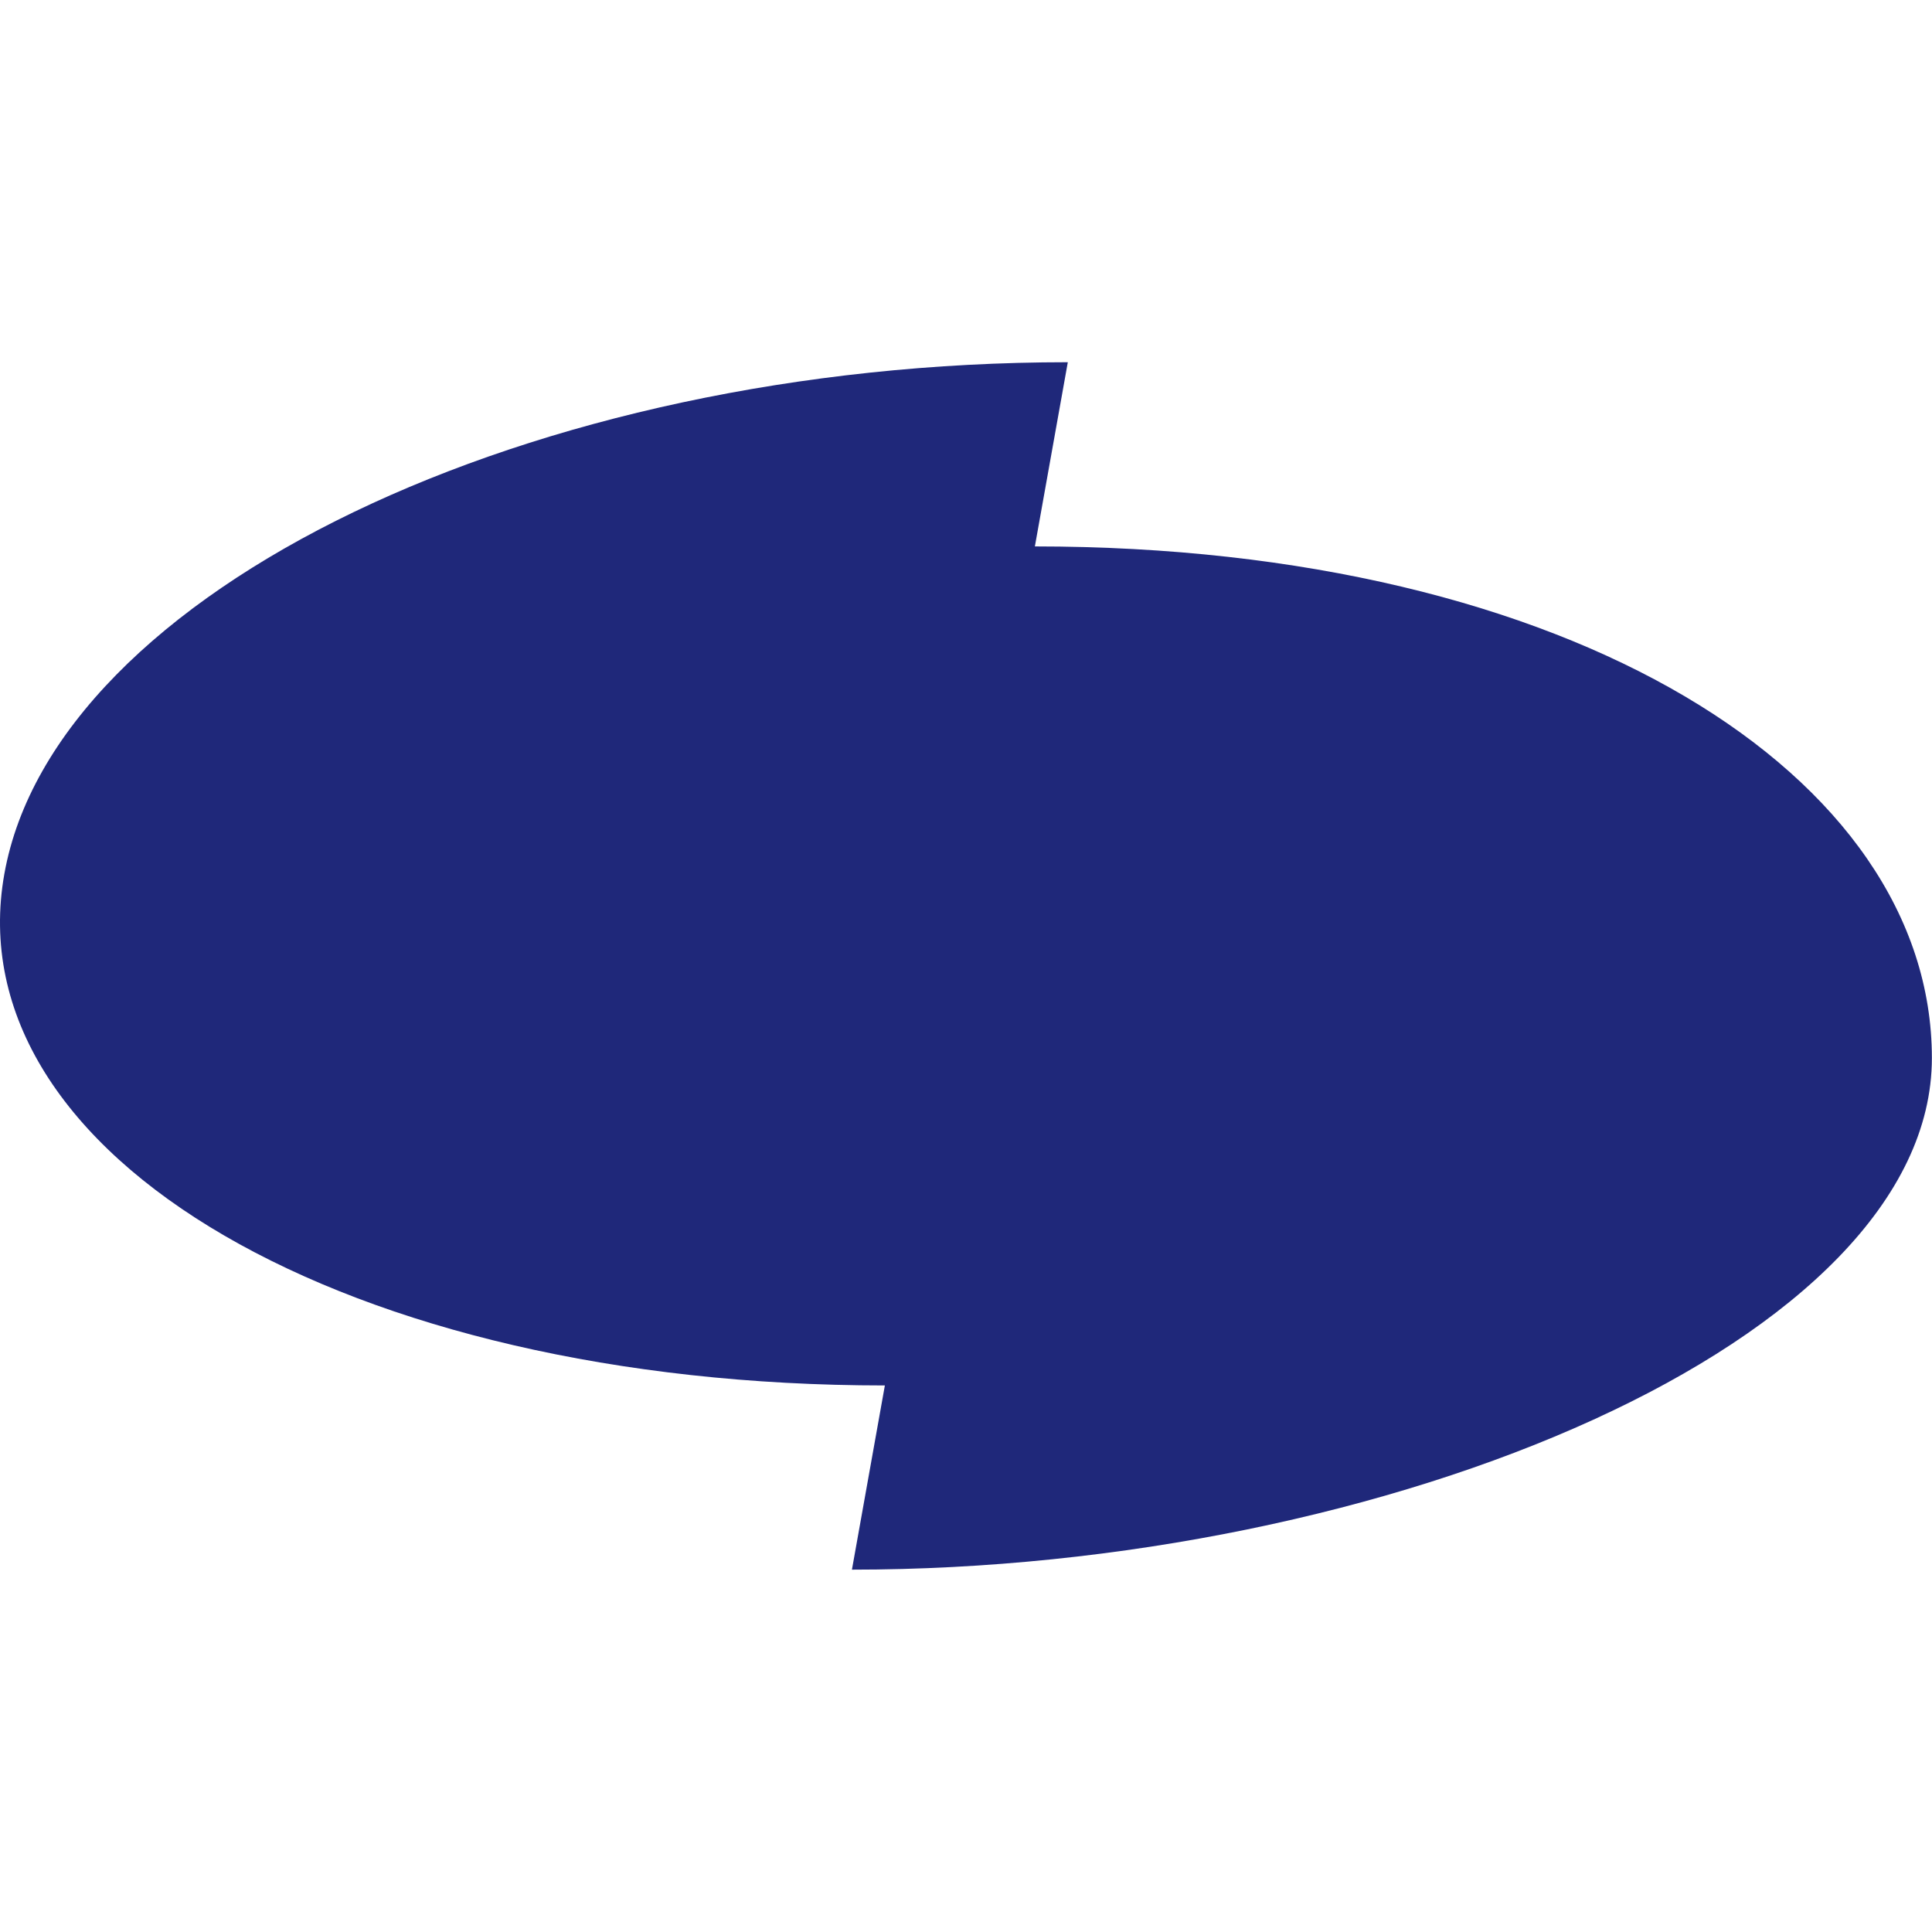 <svg xmlns="http://www.w3.org/2000/svg" version="1.1" xmlns:xlink="http://www.w3.org/1999/xlink" width="1000" height="1000"><style>
    #light-icon {
      display: inline;
    }
    #dark-icon {
      display: none;
    }

    @media (prefers-color-scheme: dark) {
      #light-icon {
        display: none;
      }
      #dark-icon {
        display: inline;
      }
    }
  </style><g id="light-icon"><svg xmlns="http://www.w3.org/2000/svg" version="1.1" xmlns:xlink="http://www.w3.org/1999/xlink" width="1000" height="1000"><g><g transform="matrix(1.953,0,0,1.953,0,0)"><svg xmlns="http://www.w3.org/2000/svg" version="1.1" xmlns:xlink="http://www.w3.org/1999/xlink" width="512" height="512"><svg xmlns="http://www.w3.org/2000/svg" width="512" height="512" viewBox="0 0 512 512">
  <g id="Gruppe_23833" data-name="Gruppe 23833" transform="translate(-284 -1761)">
    <rect id="Rechteck_8007" data-name="Rechteck 8007" width="512" height="512" transform="translate(284 1761)" fill="none"></rect>
    <path id="Shape_4" data-name="Shape 4" d="M234.515,271.183c-142.274,0-246.749-60.7-233.359-135.588S140.734,0,283,0l-8.729,48.817C416.548,48.817,512,109.518,512,184.4S368.056,320,225.786,320Z" transform="translate(284 1857)" fill="#1f287a"></path>
  </g>
</svg></svg></g></g></svg></g><g id="dark-icon"><svg xmlns="http://www.w3.org/2000/svg" version="1.1" xmlns:xlink="http://www.w3.org/1999/xlink" width="1000" height="1000"><g><g transform="matrix(1.953,0,0,1.953,0,0)"><svg xmlns="http://www.w3.org/2000/svg" version="1.1" xmlns:xlink="http://www.w3.org/1999/xlink" width="512" height="512"><svg xmlns="http://www.w3.org/2000/svg" width="512" height="512" viewBox="0 0 512 512">
  <g id="Gruppe_23833" data-name="Gruppe 23833" transform="translate(-284 -1761)">
    <rect id="Rechteck_8007" data-name="Rechteck 8007" width="512" height="512" transform="translate(284 1761)" fill="none"></rect>
    <path id="Shape_4" data-name="Shape 4" d="M234.515,271.183c-142.274,0-246.749-60.7-233.359-135.588S140.734,0,283,0l-8.729,48.817C416.548,48.817,512,109.518,512,184.4S368.056,320,225.786,320Z" transform="translate(284 1857)" fill="#ff7968"></path>
  </g>
</svg></svg></g></g></svg></g></svg>